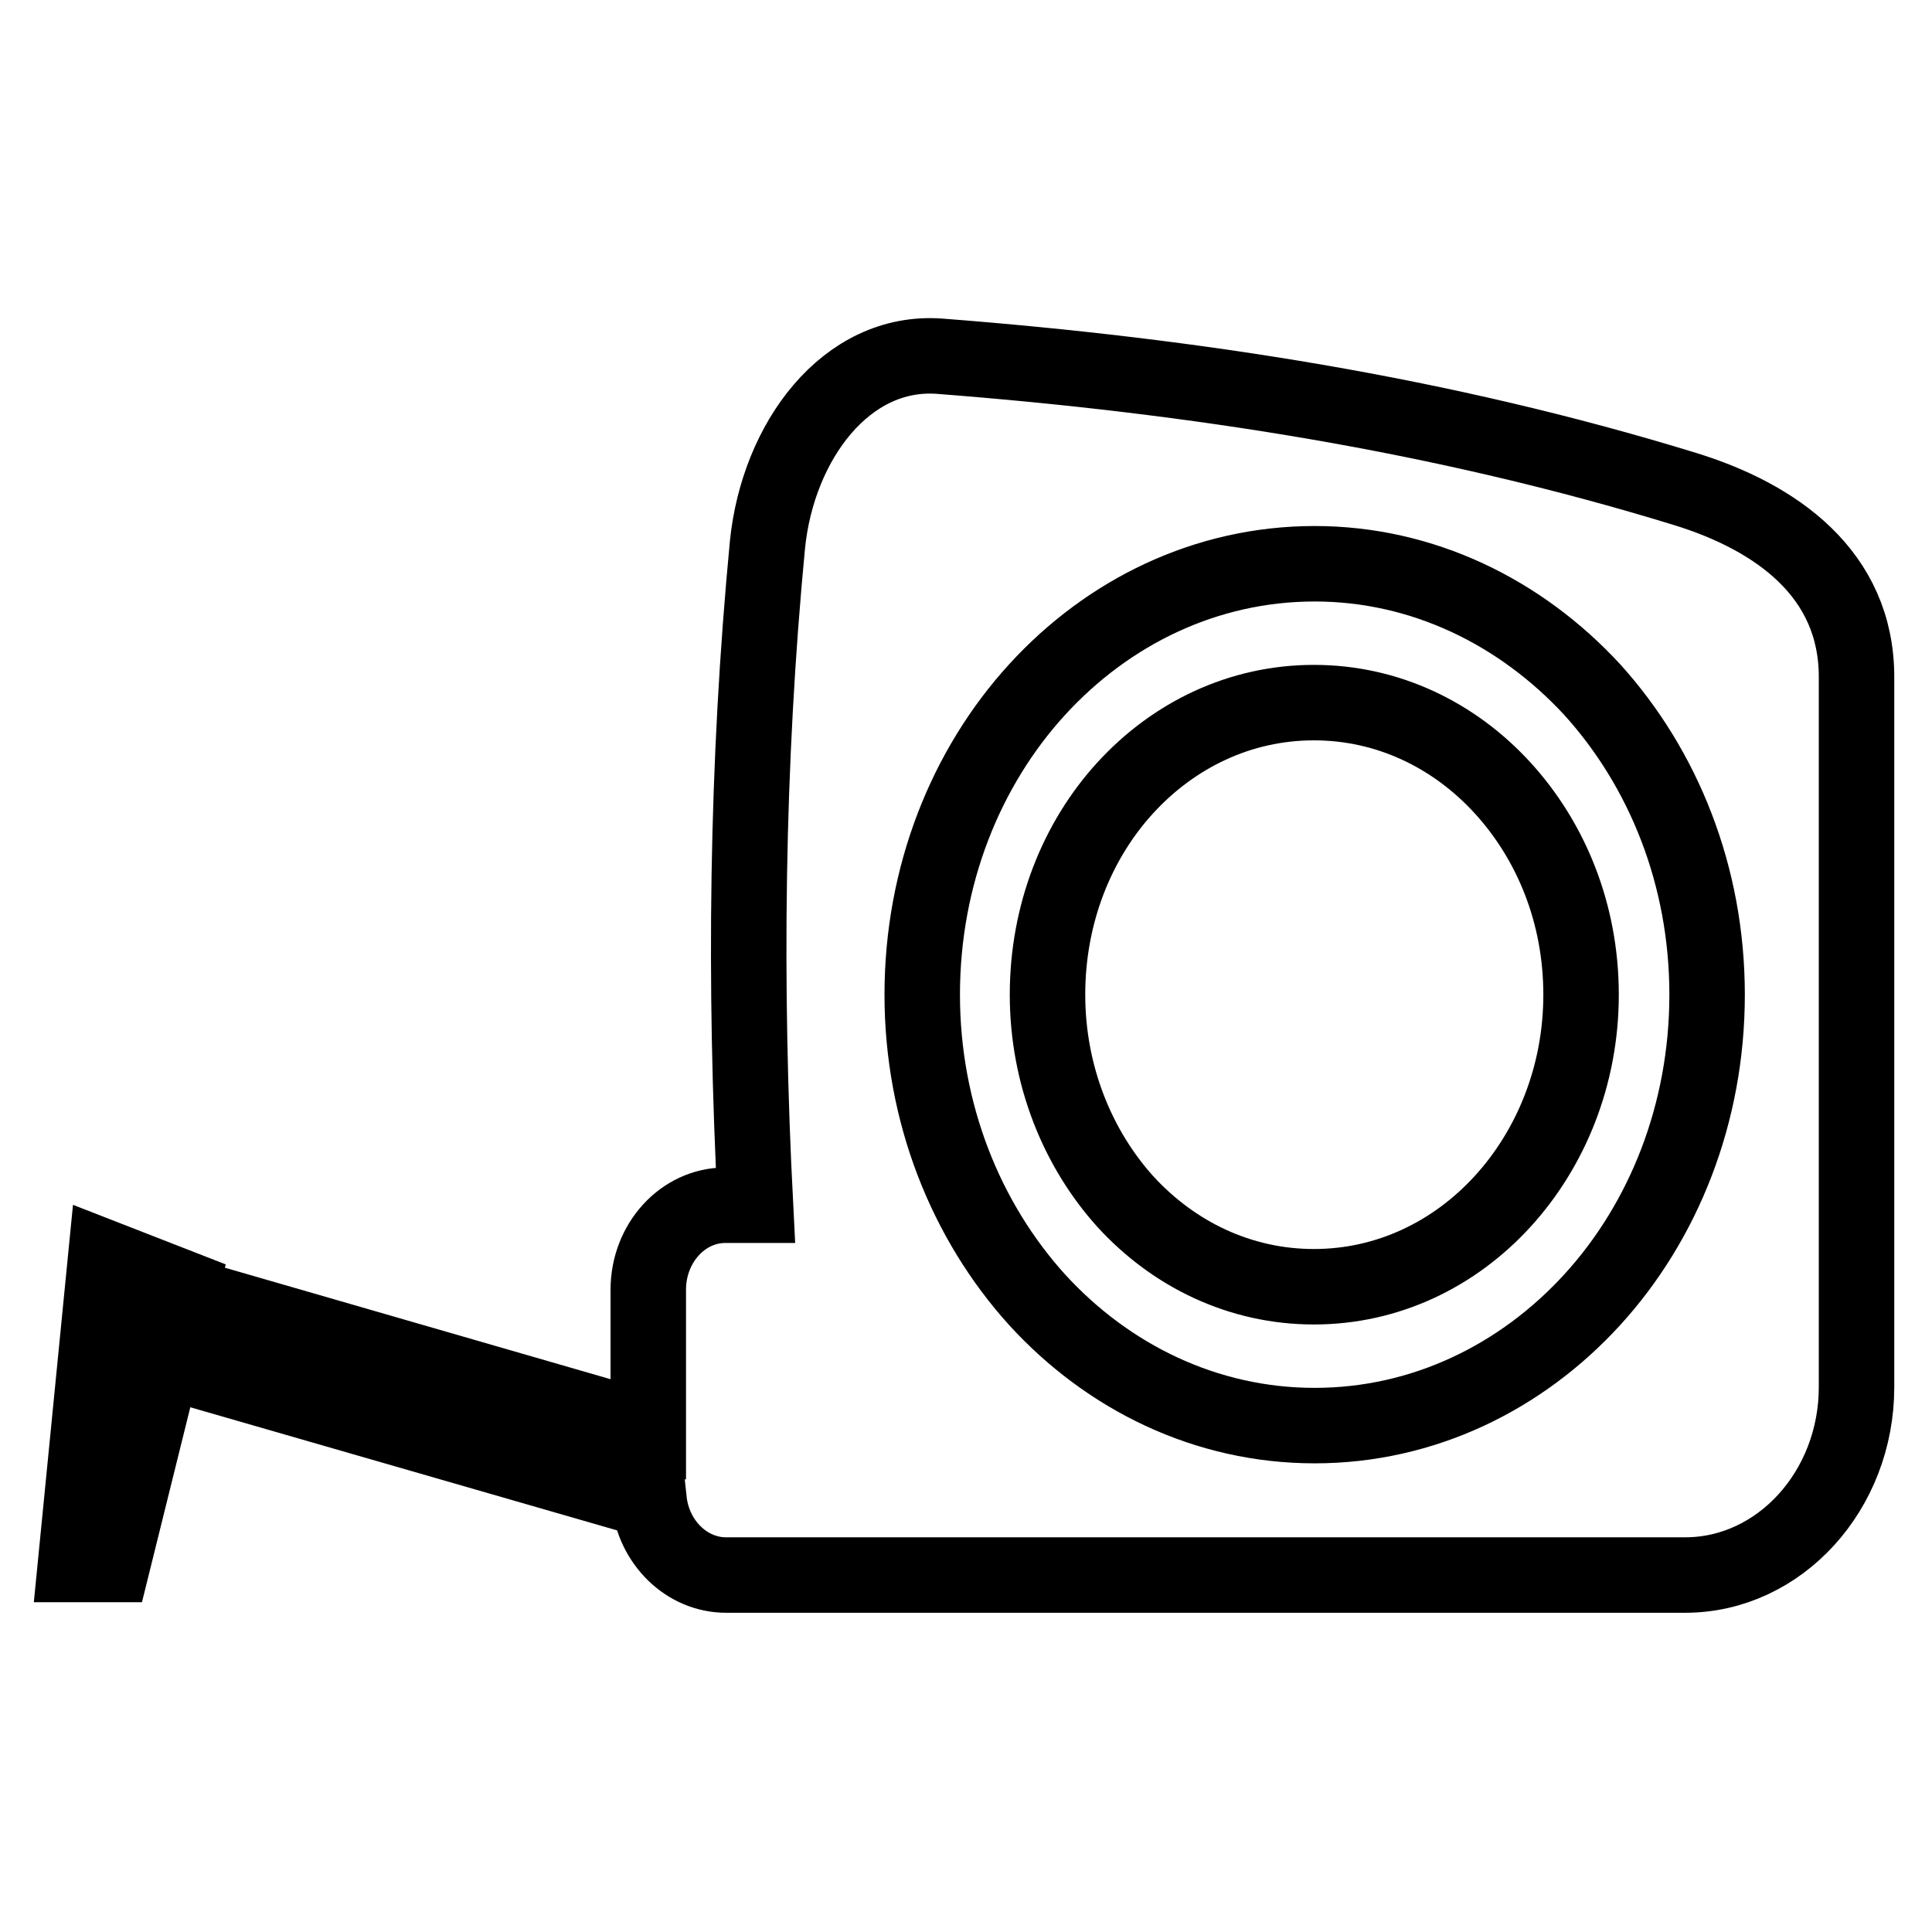 <?xml version="1.0" encoding="utf-8"?>
<!-- Svg Vector Icons : http://www.onlinewebfonts.com/icon -->
<!DOCTYPE svg PUBLIC "-//W3C//DTD SVG 1.1//EN" "http://www.w3.org/Graphics/SVG/1.1/DTD/svg11.dtd">
<svg version="1.1" xmlns="http://www.w3.org/2000/svg" xmlns:xlink="http://www.w3.org/1999/xlink" x="0px" y="0px" viewBox="0 0 256 256" enable-background="new 0 0 256 256" xml:space="preserve">
<g> <path stroke-width="10" fill-opacity="0" stroke="#000000"  d="M124.5,47.2c33.6,2.6,66.6,7.7,98.8,17.6c12,3.7,22.7,11.2,22.7,24.9c0,31.4,0,62.8,0,94.1 c0,13.7-10.2,24.9-22.7,24.9h-85h-13.7H96.2c-5.2,0-9.6-4.3-10.2-9.9l-57.2-16.5l2.1-8.8l55,15.9v-18.5c0-6.2,4.6-11.2,10.2-11.2h4 c-1.5-29.2-1.2-58.4,1.6-87.6C103.1,58.5,112.1,46.3,124.5,47.2L124.5,47.2z M10,207.3h4.9l9.1-36.7l-10-3.9L10,207.3L10,207.3z  M174.2,74.7c-14.4,0-27.4,6.4-36.8,16.7c-9.4,10.3-15.2,24.6-15.2,40.4c0,15.7,5.8,30,15.2,40.4c9.4,10.3,22.4,16.7,36.8,16.7 s27.4-6.4,36.8-16.7c9.4-10.3,15.2-24.6,15.2-40.4c0-15.8-5.8-30-15.2-40.4C201.5,81.1,188.5,74.7,174.2,74.7L174.2,74.7z  M199.1,104.4c-6.4-7-15.2-11.3-25-11.3c-9.8,0-18.6,4.3-25,11.3c-6.4,7-10.3,16.7-10.3,27.4c0,10.7,4,20.4,10.3,27.4 c6.4,7,15.2,11.3,25,11.3c9.8,0,18.6-4.3,25-11.3c6.4-7,10.4-16.7,10.4-27.4C209.5,121,205.5,111.4,199.1,104.4z"/></g>
</svg>